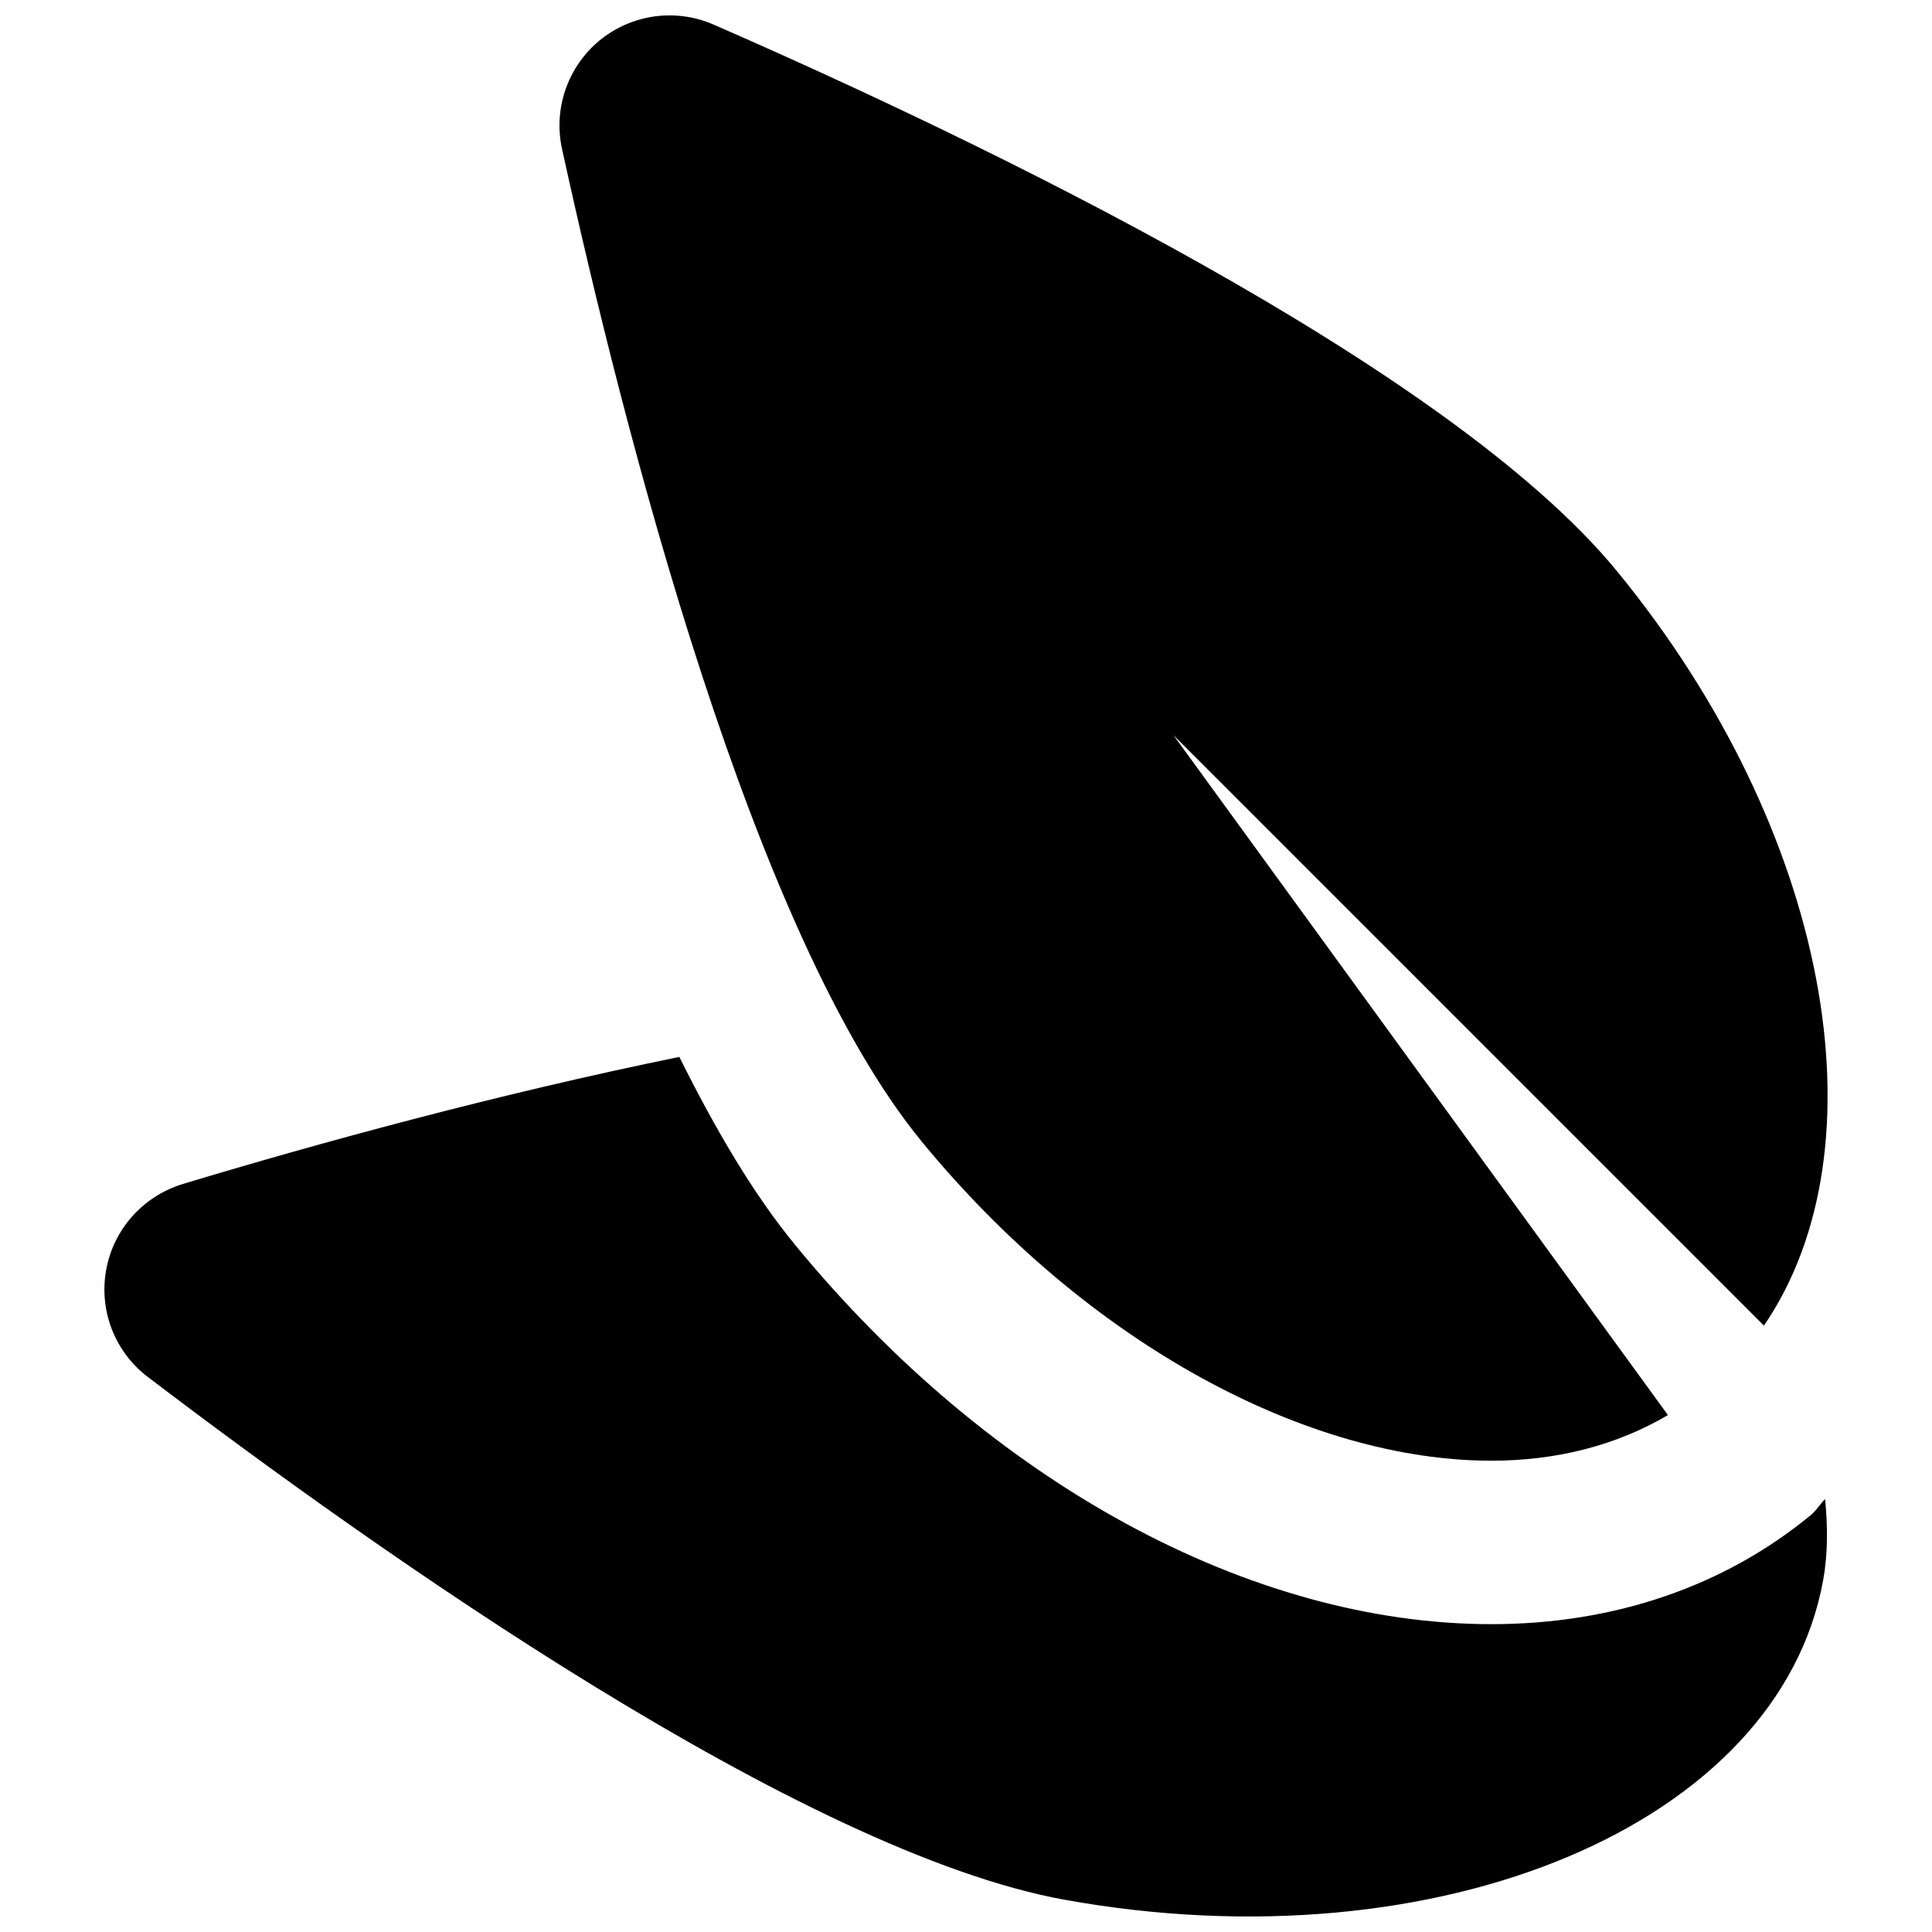 <?xml version="1.0" encoding="UTF-8"?>
<!-- Uploaded to: ICON Repo, www.iconrepo.com, Generator: ICON Repo Mixer Tools -->
<svg width="800px" height="800px" version="1.1" viewBox="144 144 512 512" xmlns="http://www.w3.org/2000/svg">
 <defs>
  <clipPath id="b">
   <path d="m171 424h458v227.9h-458z"/>
  </clipPath>
  <clipPath id="a">
   <path d="m292 148.09h337v383.91h-337z"/>
  </clipPath>
 </defs>
 <g>
  <g clip-path="url(#b)">
   <path d="m623.78 545.6c-22.996 18.902-52.195 28.82-84.52 28.82-63.883 0-132.83-37.527-184.51-100.47-10.977-13.336-21.156-30.59-30.711-49.855-48.418 9.867-96.641 23.117-131.58 33.676-10.527 3.207-18.398 12-20.324 22.785-1.941 10.77 2.289 21.727 11.082 28.387 61.438 46.75 173.62 125.98 242.95 138.52 99.348 17.895 189.35-20.062 201-84.781 1.285-7.109 1.195-14.273 0.504-21.398-1.379 1.34-2.383 3.125-3.891 4.32z"/>
  </g>
  <g clip-path="url(#a)">
   <path d="m388.21 446.46c44.324 53.965 102.52 84.641 151.04 84.641 17.184 0 33.07-4.023 46.77-12.086l-131.03-180.18 156.47 156.47c32.359-47.359 17.531-131.12-39.016-200.03-44.738-54.449-168.61-113.88-239.32-144.75-3.746-1.664-7.719-2.445-11.691-2.445-6.66 0-13.215 2.289-18.555 6.641-8.445 7.008-12.293 18.121-9.918 28.82 16.492 75.383 50.566 208.48 95.254 262.91z"/>
  </g>
 </g>
</svg>